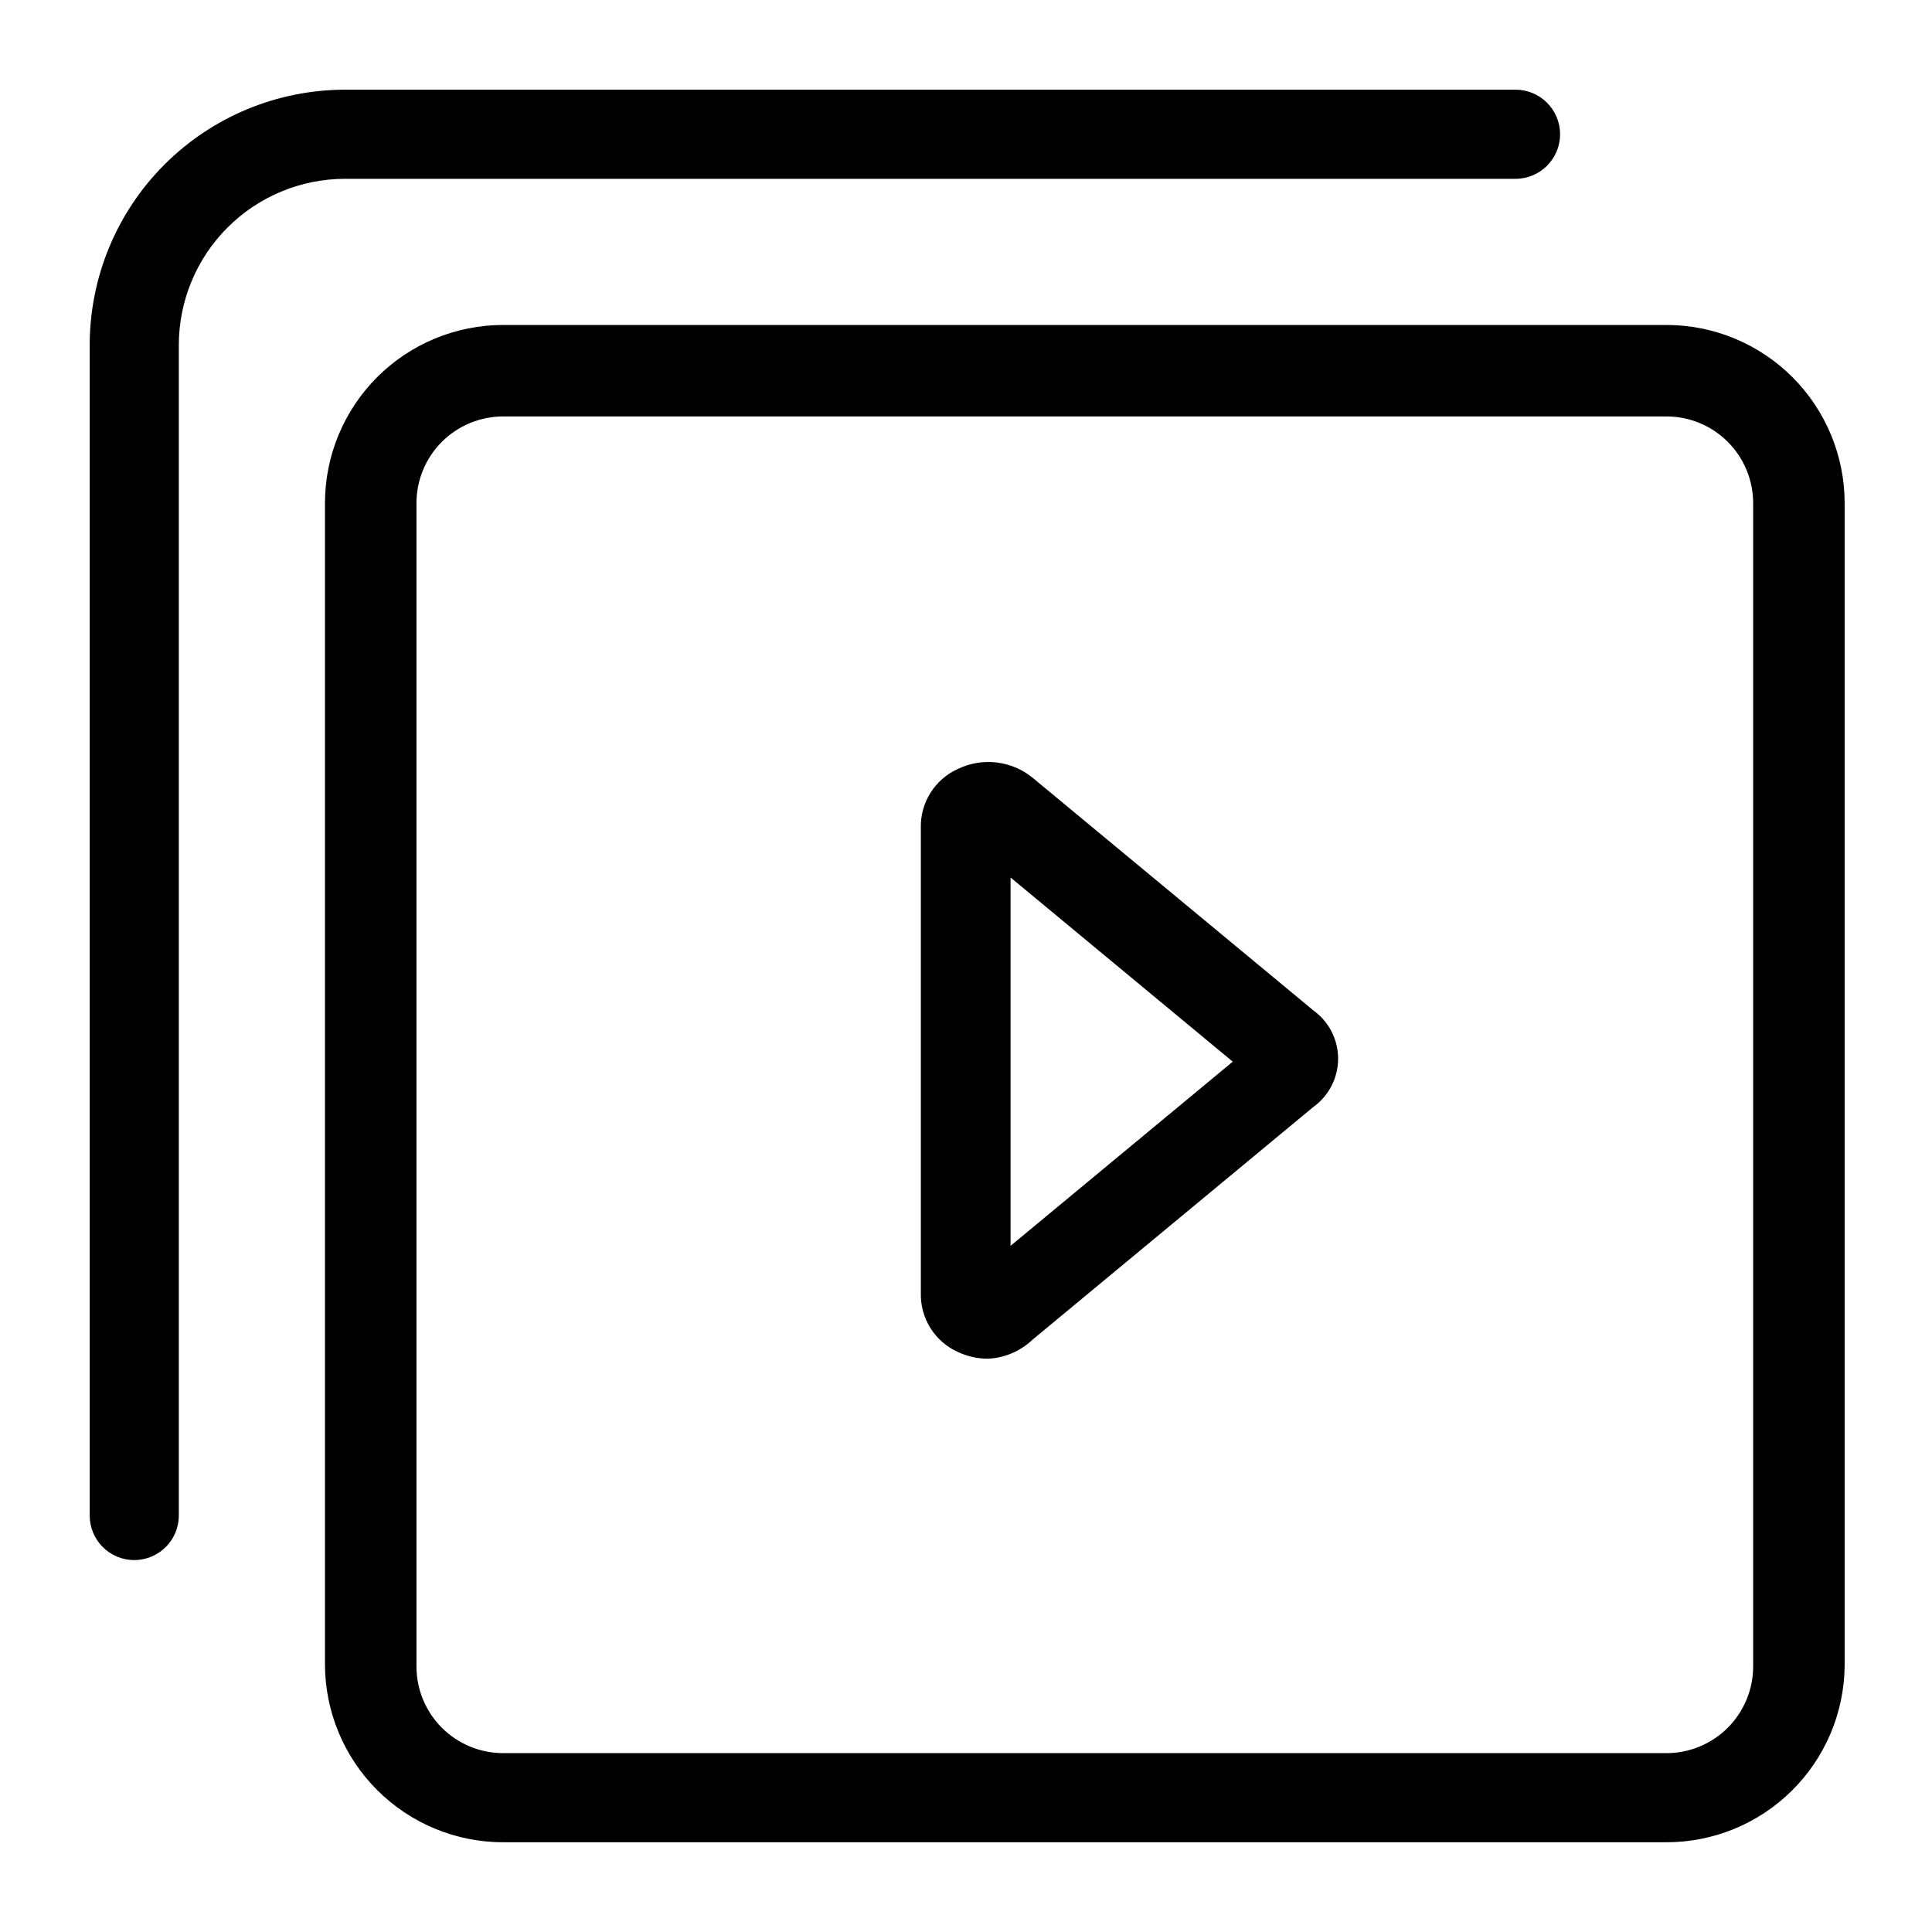 <?xml version="1.0" encoding="UTF-8"?>
<!-- Uploaded to: SVG Repo, www.svgrepo.com, Generator: SVG Repo Mixer Tools -->
<svg fill="#000000" width="800px" height="800px" version="1.1" viewBox="144 144 512 512" xmlns="http://www.w3.org/2000/svg">
 <g>
  <path d="m405.98 504.07c-2.769 0.023-5.512-0.566-8.027-1.73-3.031-1.344-5.594-3.559-7.359-6.363-1.766-2.805-2.656-6.07-2.562-9.383v-123.12c-0.094-3.312 0.797-6.578 2.562-9.383 1.766-2.805 4.328-5.019 7.359-6.363 3.168-1.504 6.695-2.078 10.18-1.66 3.484 0.418 6.777 1.812 9.5 4.023l74.469 61.715c4.09 2.961 6.512 7.707 6.512 12.754 0 5.051-2.422 9.793-6.512 12.754l-74.469 61.715c-3.164 3.008-7.293 4.793-11.652 5.039zm-3.305-22.355m9.133-105.17v97.613l58.883-48.805z"/>
  <path d="m585.62 632.22h-308.27c-12.527 0-24.539-4.977-33.398-13.832-8.855-8.859-13.832-20.871-13.832-33.398v-307.64c0-12.527 4.977-24.539 13.832-33.398 8.859-8.855 20.871-13.832 33.398-13.832h308.27c12.527 0 24.539 4.977 33.398 13.832 8.855 8.859 13.832 20.871 13.832 33.398v308.27c-0.164 12.418-5.215 24.27-14.055 32.992-8.84 8.723-20.758 13.609-33.176 13.609zm-308.27-377.86c-6.094 0-11.941 2.422-16.254 6.731-4.309 4.312-6.731 10.16-6.731 16.254v308.27c0 6.098 2.422 11.941 6.731 16.254 4.312 4.309 10.16 6.731 16.254 6.731h308.27c6.098 0 11.941-2.422 16.254-6.731 4.309-4.312 6.731-10.156 6.731-16.254v-308.27c0-6.094-2.422-11.941-6.731-16.254-4.312-4.309-10.156-6.731-16.254-6.731z"/>
  <path d="m545.63 167.77h-310.16c-17.953 0-35.176 7.133-47.871 19.828-12.695 12.695-19.828 29.918-19.828 47.871v310.16c0 6.519 5.285 11.805 11.809 11.805 6.519 0 11.809-5.285 11.809-11.805v-310.16c0-11.691 4.644-22.902 12.91-31.172 8.27-8.266 19.48-12.91 31.172-12.91h310.16c6.519 0 11.805-5.289 11.805-11.809 0-6.523-5.285-11.809-11.805-11.809z"/>
 </g>
</svg>